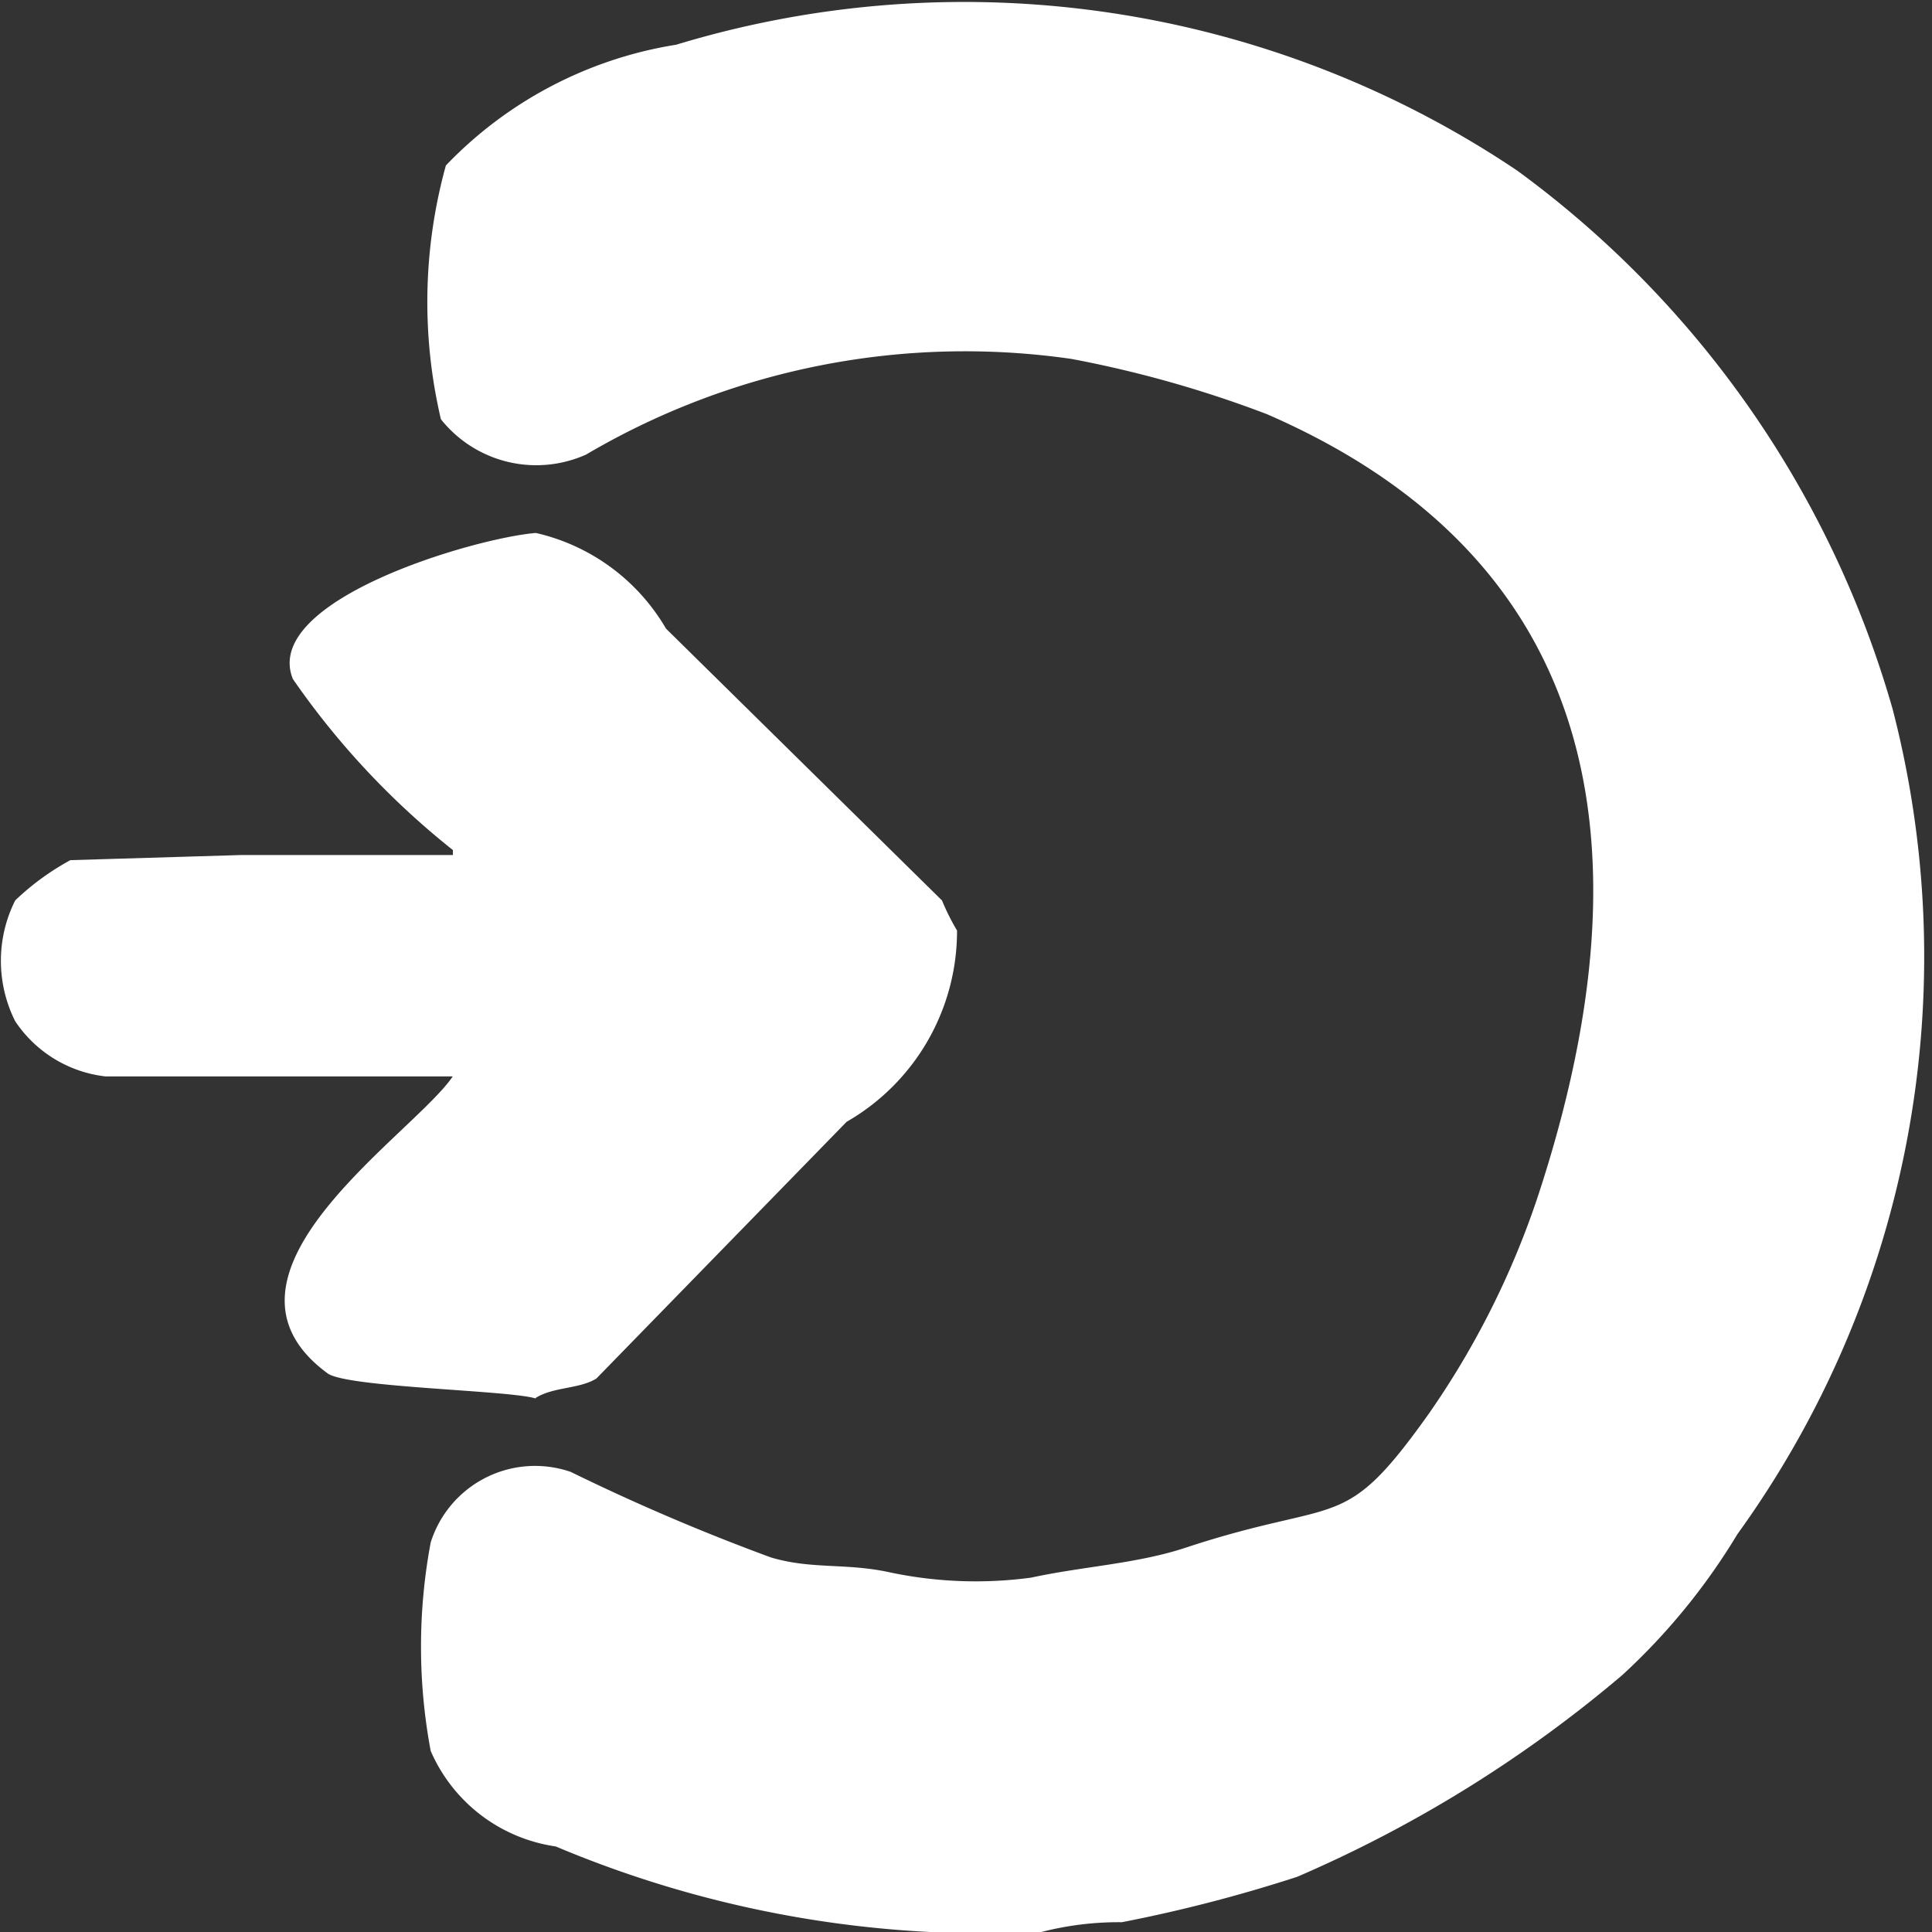 <svg xmlns="http://www.w3.org/2000/svg" width="14" height="14" viewBox="0 0 14 14">
  <rect x="0" y="0" width="14" height="14" fill="#333333" stroke="none"/>
  <defs>
    <style>
      .cls-1 {
        fill: #fff;
        fill-rule: evenodd;
      }
    </style>
  </defs>
  <path id="login_971" data-name="login 971" class="cls-1" d="M827.546,442a8.016,8.016,0,0,1-3.519-.62,1.169,1.169,0,0,1-.906-0.692,4.1,4.1,0,0,1,0-1.511,0.793,0.793,0,0,1,1.015-.511,15.284,15.284,0,0,0,1.451.62c0.3,0.089.546,0.037,0.871,0.11a3.008,3.008,0,0,0,1.015.036c0.375-.082.769-0.1,1.125-0.219,1.125-.37,1.13-0.089,1.756-0.969a6.143,6.143,0,0,0,.8-1.605c1-3.073-.01-4.785-1.974-5.638a8.261,8.261,0,0,0-1.415-.4,5.41,5.41,0,0,0-3.518.693,0.883,0.883,0,0,1-1.052-.256,3.713,3.713,0,0,1,.036-1.839,2.954,2.954,0,0,1,1.669-.875,7.183,7.183,0,0,1,6.094.912,7.323,7.323,0,0,1,2.72,3.9,7.146,7.146,0,0,1-1.124,5.981,4.636,4.636,0,0,1-.834,1.021A9.358,9.358,0,0,1,829.4,441.6a10.743,10.743,0,0,1-1.27.329A2.255,2.255,0,0,0,827.546,442Zm-3.664-3.866c-0.188-.06-1.367-0.079-1.508-0.182-0.972-.714.619-1.727,0.907-2.152h-2.518a0.91,0.91,0,0,1-.653-0.4,0.976,0.976,0,0,1,0-.875,1.861,1.861,0,0,1,.4-0.292l1.233-.037h1.539v-0.036a5.771,5.771,0,0,1-1.16-1.24c-0.229-.569,1.312-1.021,1.761-1.058a1.47,1.47,0,0,1,.943.693l2,1.97a1.7,1.7,0,0,0,.109.218,1.594,1.594,0,0,1-.8,1.386l-1.813,1.86C824.2,438.066,824.008,438.049,823.882,438.13Z" transform="translate(-820 -428)"/>
</svg>
